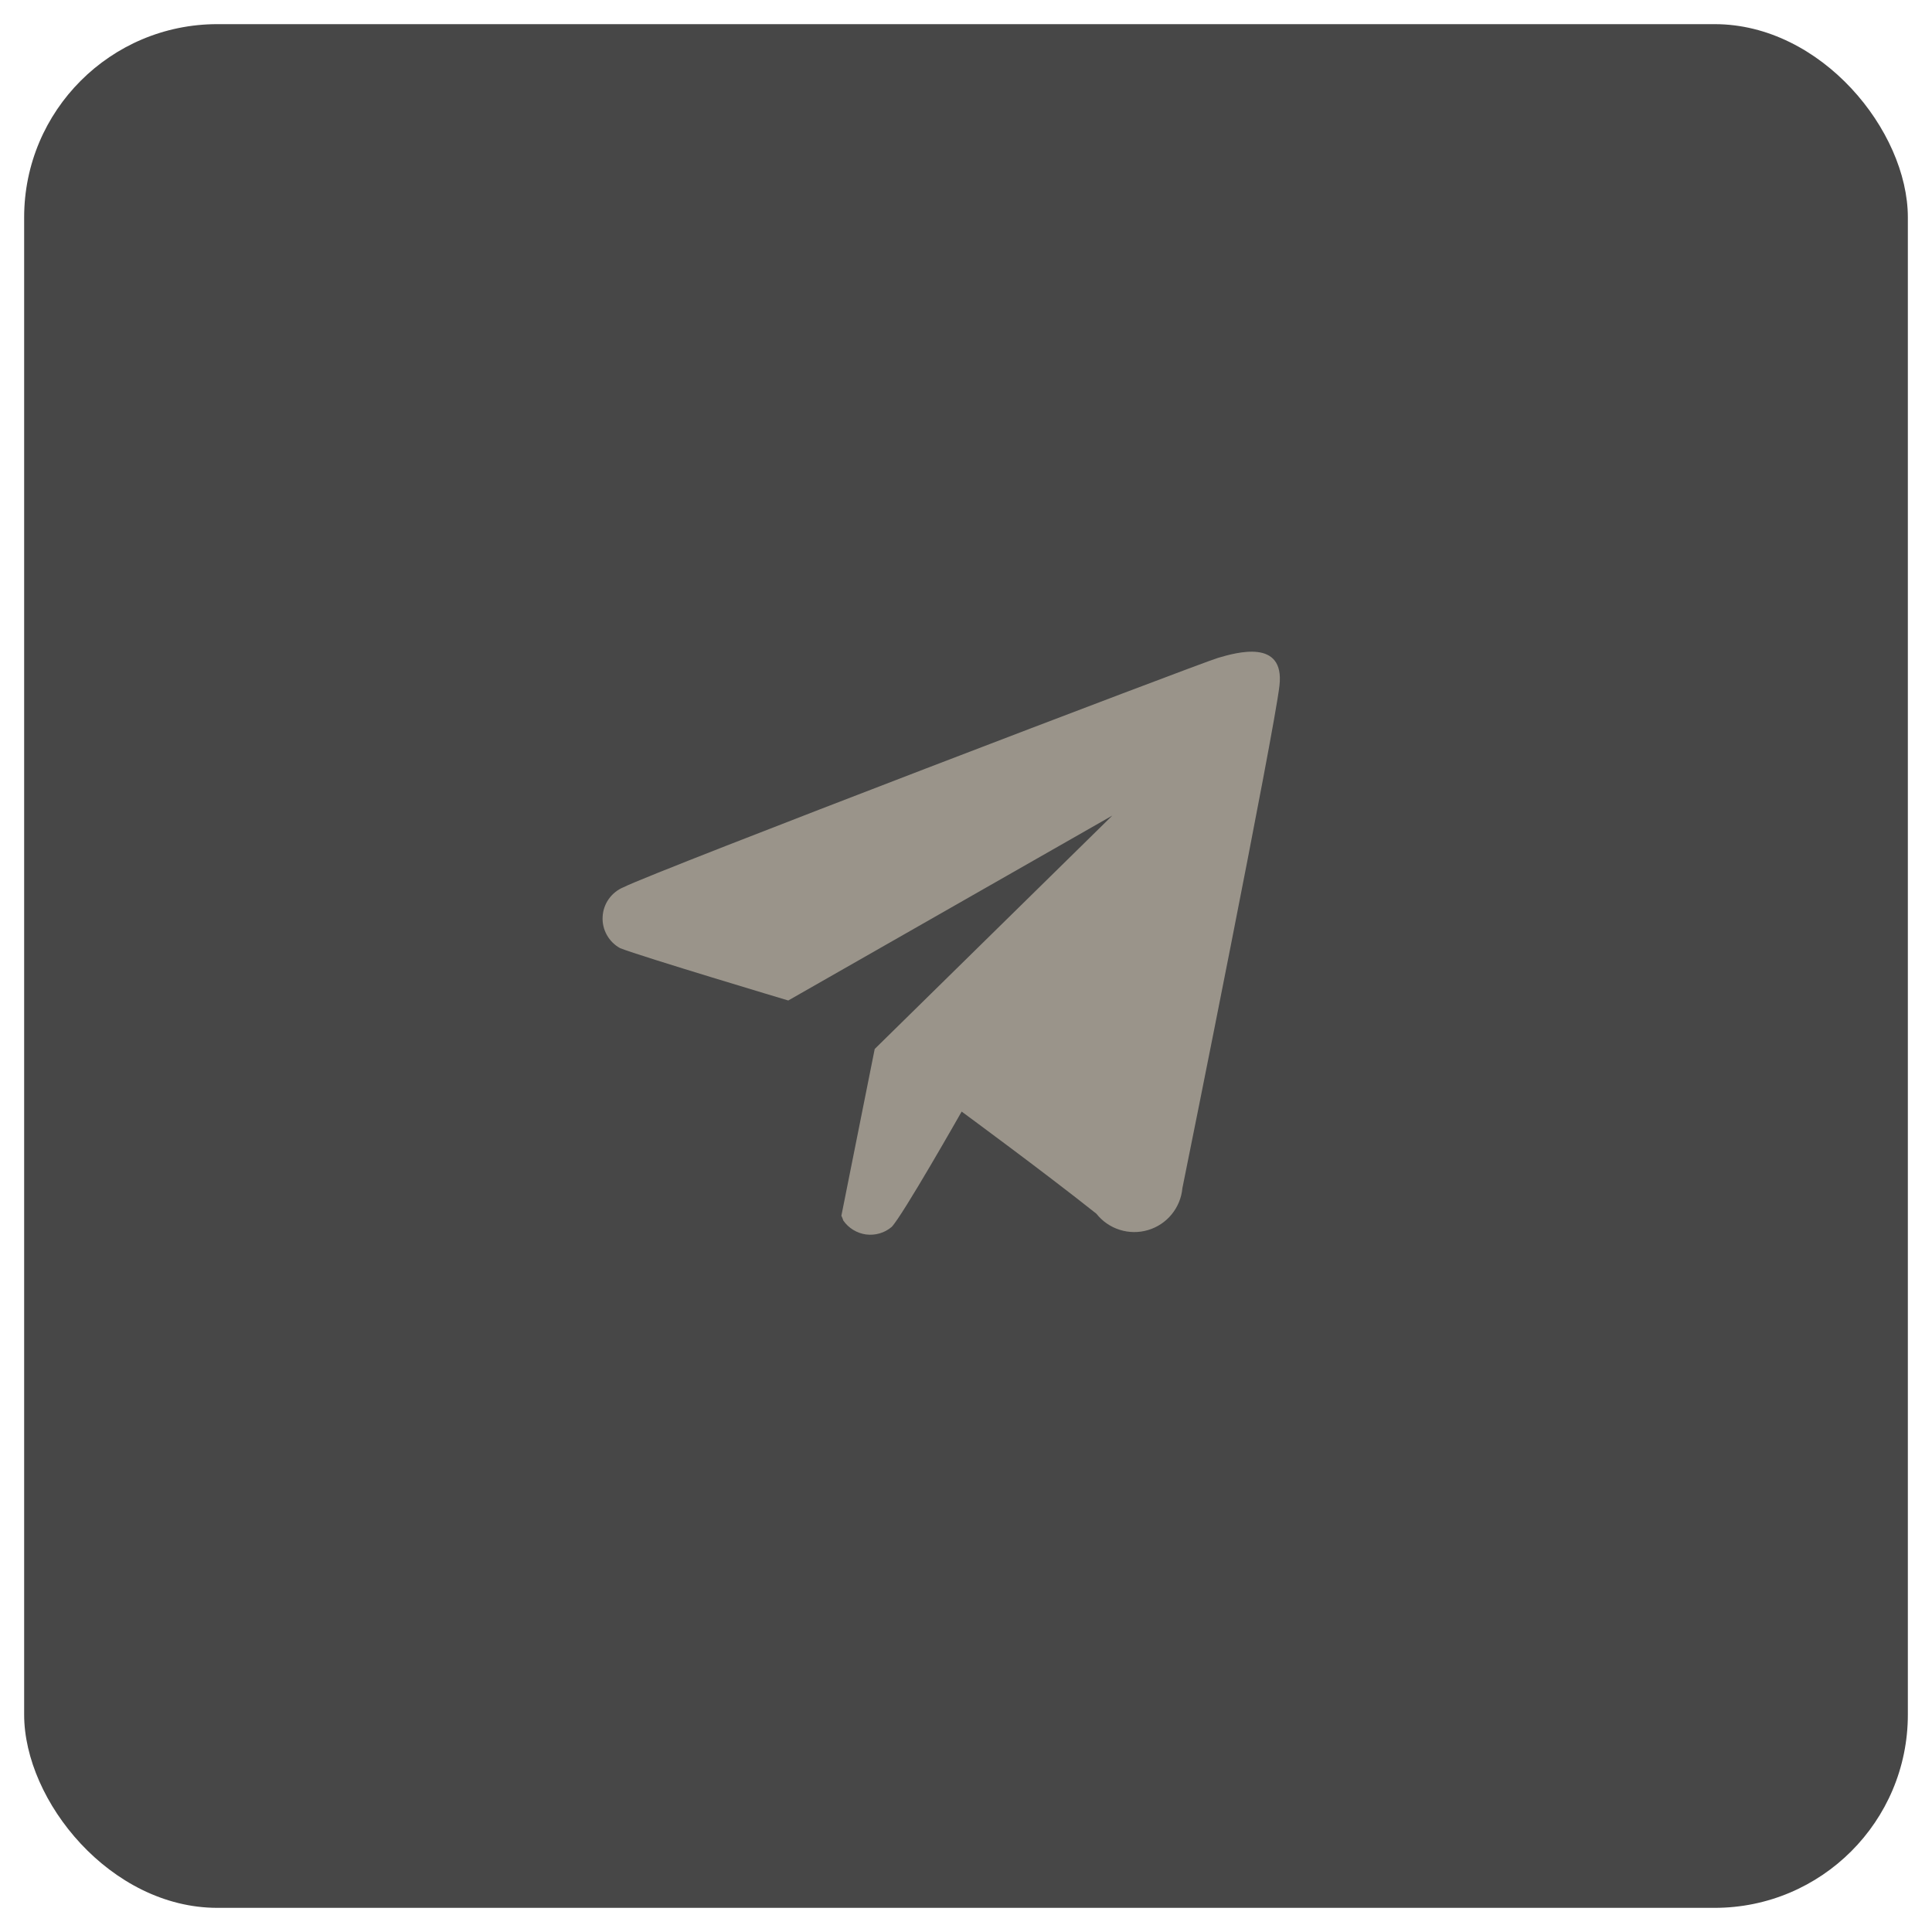 <?xml version="1.0" encoding="UTF-8"?> <svg xmlns="http://www.w3.org/2000/svg" width="40" height="40" viewBox="0 0 40 40" fill="none"><rect x="0.5" y="0.5" width="39" height="39" rx="4" fill="#474747"></rect><g opacity="0.5"><g clip-path="url(#clip0_752_2)"><g clip-path="url(#clip1_752_2)"><path fill-rule="evenodd" clip-rule="evenodd" d="M24.48 24.6C24.462 24.799 24.384 24.988 24.257 25.143C24.131 25.297 23.961 25.41 23.769 25.467C23.577 25.524 23.373 25.522 23.183 25.462C22.992 25.402 22.824 25.286 22.7 25.129C21.61 24.262 19.91 23.014 19.91 23.014C19.91 23.014 18.68 25.181 18.46 25.403C18.387 25.464 18.303 25.51 18.212 25.536C18.12 25.563 18.025 25.57 17.93 25.558C17.836 25.545 17.746 25.513 17.665 25.463C17.584 25.414 17.514 25.348 17.46 25.27C17.449 25.236 17.435 25.202 17.42 25.17L18.11 21.718L23.03 16.885L16.32 20.714C16.32 20.714 13.29 19.808 12.84 19.631C12.724 19.568 12.628 19.473 12.564 19.357C12.499 19.241 12.469 19.11 12.477 18.978C12.484 18.846 12.528 18.719 12.605 18.611C12.682 18.503 12.788 18.419 12.91 18.369C13.55 18.043 24.84 13.731 25.22 13.62C25.6 13.509 26.6 13.22 26.49 14.193C26.38 15.166 24.59 24.066 24.48 24.6Z" fill="#EDE2CE"></path></g></g></g><defs><clipPath id="clip0_752_2"><rect width="39" height="39" fill="white" transform="translate(0.5 0.5)"></rect></clipPath><clipPath id="clip1_752_2"><rect width="607" height="780" fill="white" transform="translate(-330.5 -518.5)"></rect></clipPath></defs></svg> 
